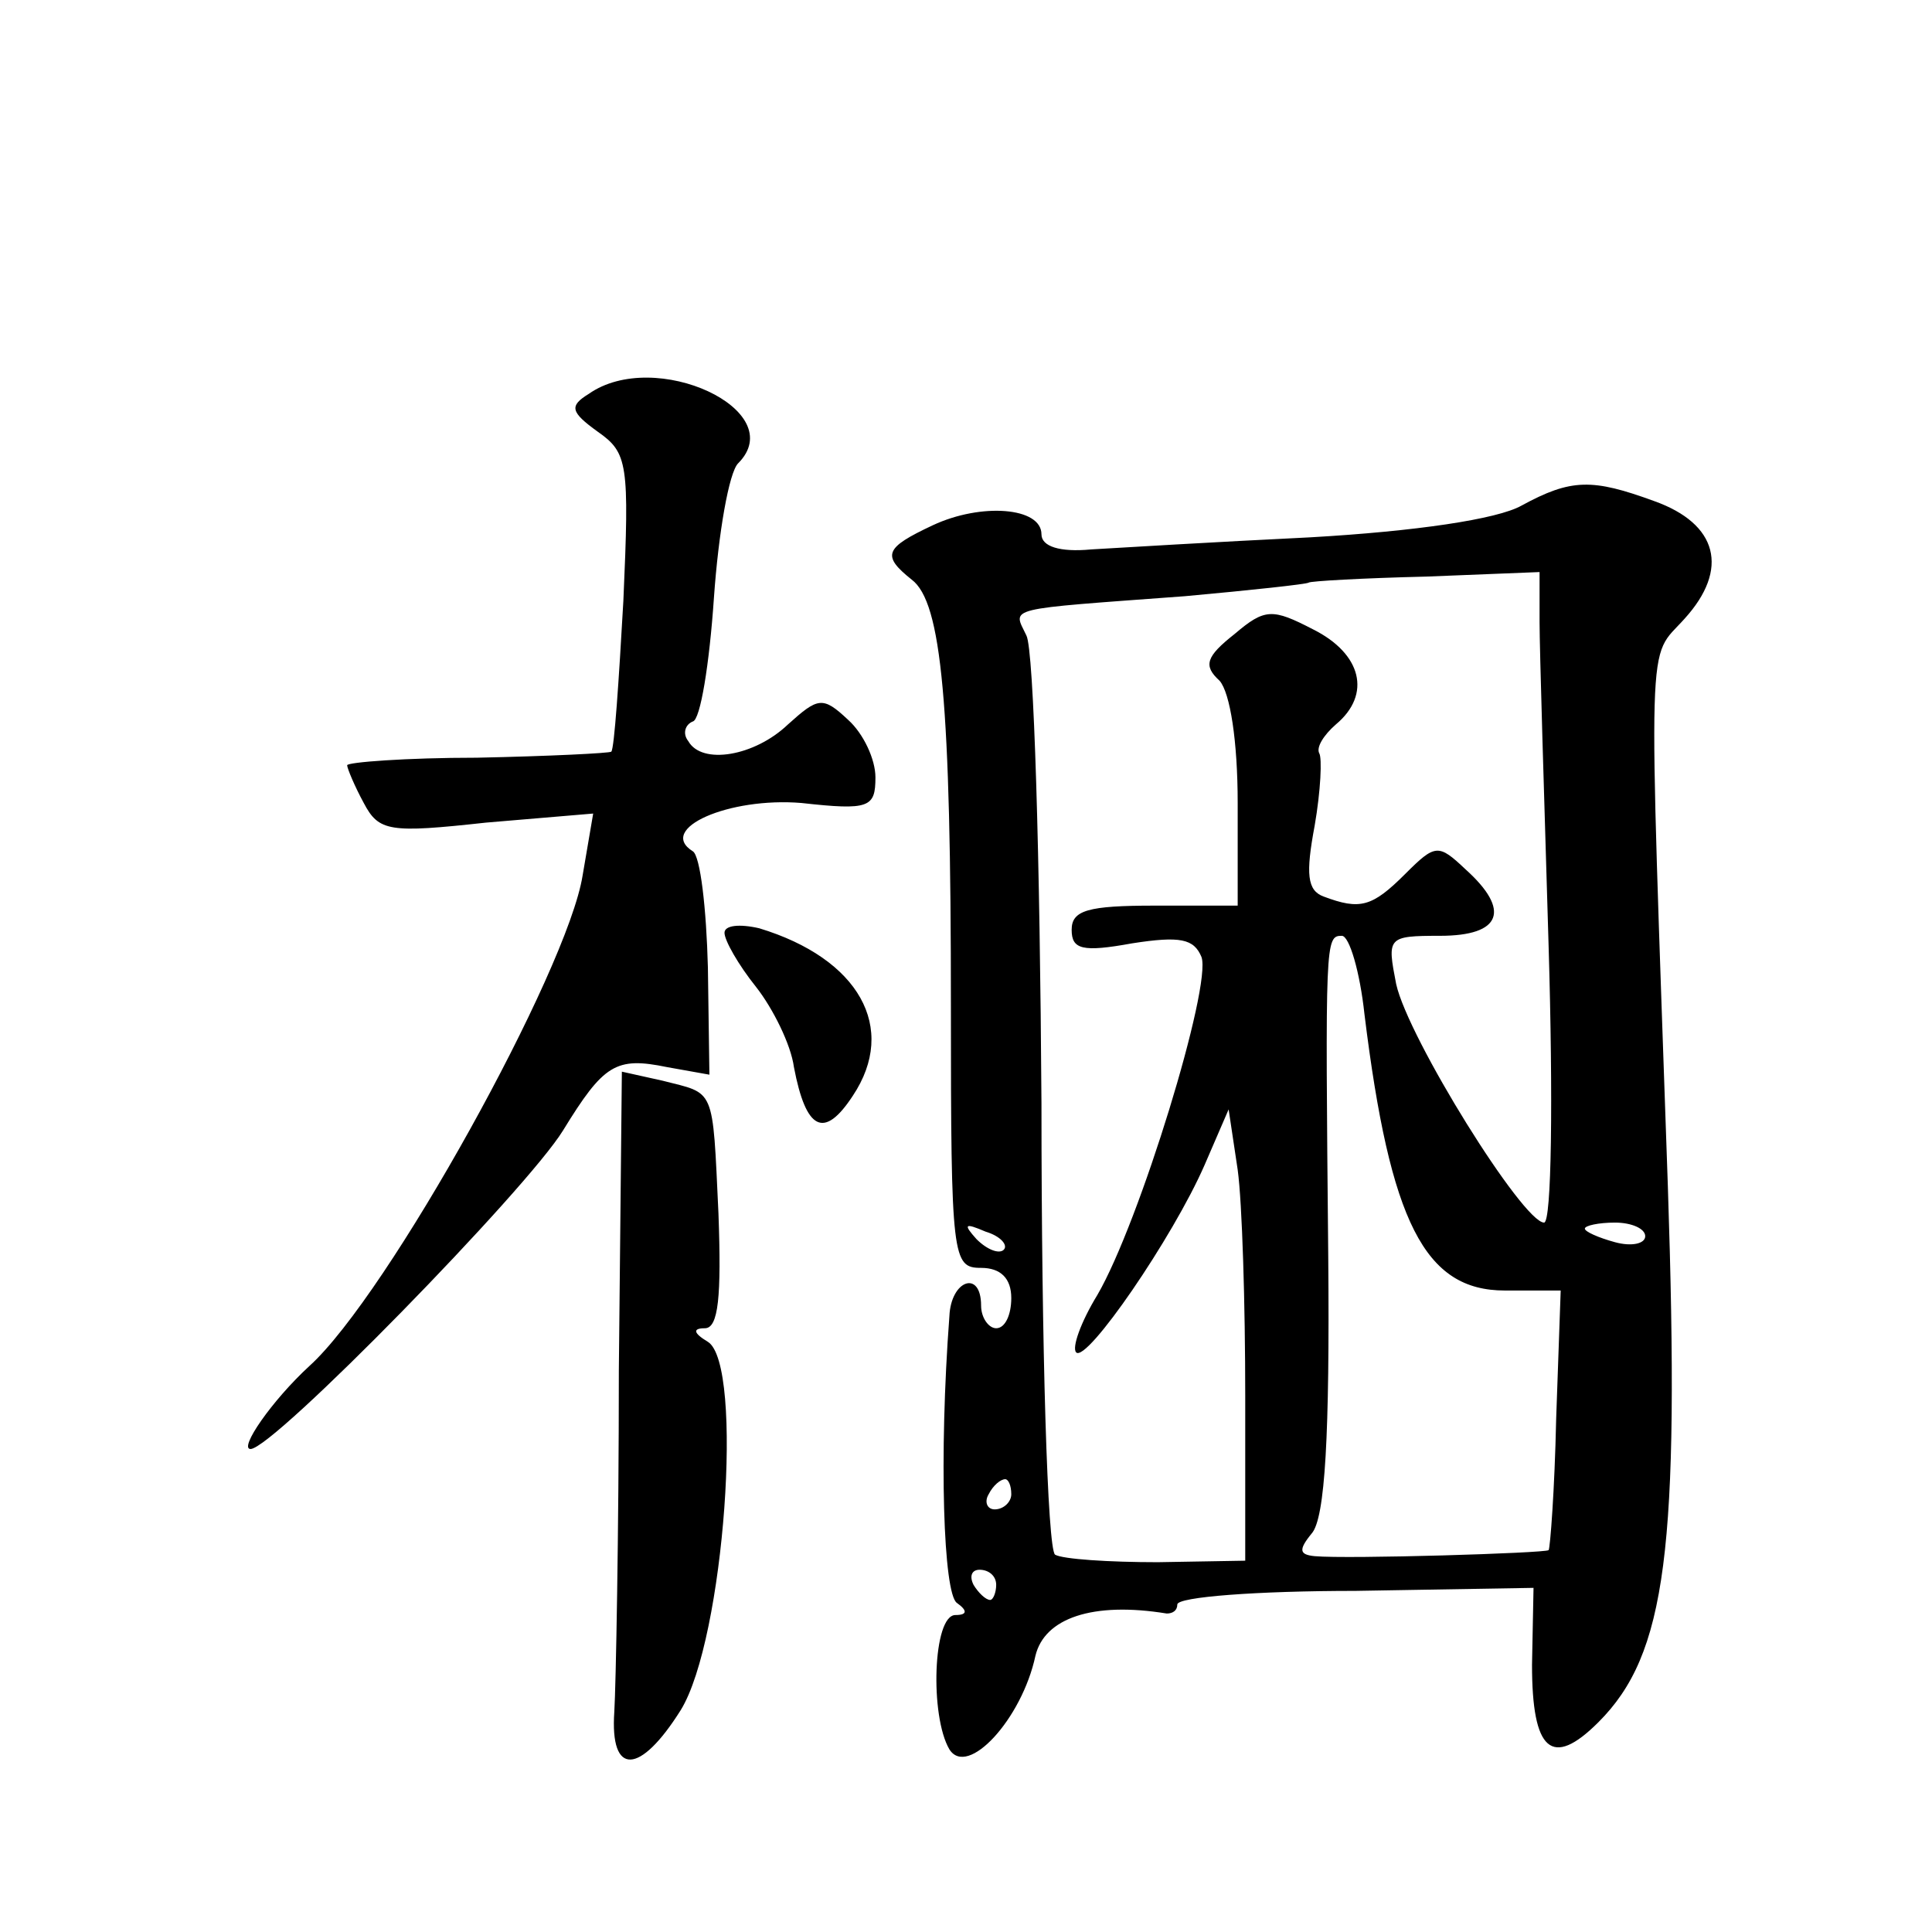 <?xml version="1.0" standalone="no"?>
<!DOCTYPE svg PUBLIC "-//W3C//DTD SVG 20010904//EN"
 "http://www.w3.org/TR/2001/REC-SVG-20010904/DTD/svg10.dtd">
<svg version="1.0" xmlns="http://www.w3.org/2000/svg"
 width="128pt" height="128pt" viewBox="0 0 128 128"
 preserveAspectRatio="xMidYMid meet">
<g transform="translate(0,128) scale(0.1,-0.1)"
fill="#0" stroke="none">
<path d="M390 1019 c-13 -8 -12 -12 6 -25 20 -14 21 -21 17 -112 -3 -53 -6 -98
-8 -100 -1 -1 -41 -3 -89 -4 -47 0 -86 -3 -86 -5 0 -2 5 -14 11 -25 10 -19 17 -20
81 -13 l71 6 -7 -41 c-10 -63 -129 -278 -181 -325 -25 -23 -47 -55 -39 -55 15 0
183 172 207 211 27 44 35 49 69 42 l28 -5 -1 71 c-1 39 -5 74 -10 77 -24 15 24
36 72 32 45 -5 49 -3 49 17 0 12 -8 29 -18 38 -17 16 -20 15 -40 -3 -22 -21 -57
-27 -66 -11 -4 5 -2 11 3 13 5 1 11 38 14 82 3 43 10 83 16 89 35 35 -55 77 -99
46z M1008 945 c-16 -9 -70 -17 -140 -21 -62 -3 -128 -7 -145 -8 -21 -2 -33 2 -33
10 0 18 -40 21 -72 6 -32 -15 -34 -20 -14 -36 20 -15 26 -82 26 -283 0 -167 1 -173
20 -173 13 0 20 -7 20 -20 0 -11 -4 -20 -10 -20 -5 0 -10 7 -10 15 0 24 -20 17
-21 -7 -7 -93 -4 -184 5 -190 7 -5 7 -8 -1 -8 -15 0 -17 -67 -4 -89 12 -19 48 20
57 62 6 25 38 36 87 28 4 0 7 2 7 6 0 5 53 9 118 9 l118 2 -1 -51 c0 -57 13 -69
44 -38 45 45 54 114 46 355 -13 377 -14 348 11 376 30 33 22 63 -20 78 -41 15 -55
15 -88 -3z m12 -77 c0 -18 3 -115 6 -215 3 -101 2 -183 -3 -183 -14 0 -90 122 -98
158 -6 31 -6 32 29 32 41 0 47 17 17 44 -18 17 -20 17 -40 -3 -22 -22 -30 -24 -54
-15 -11 4 -12 15 -6 47 4 23 5 45 3 48 -2 4 3 12 11 19 24 20 17 47 -15 63 -27
14 -32 14 -52 -3 -19 -15 -21 -21 -10 -31 7 -8 12 -40 12 -81 l0 -68 -55 0 c-44
0 -55 -3 -55 -16 0 -13 7 -15 40 -9 32 5 41 3 46 -9 7 -19 -41 -176 -69 -224 -11
-18 -17 -35 -14 -38 7 -7 64 76 85 124 l16 37 6 -40 c3 -22 5 -89 5 -150 l0 -109
-58 -1 c-32 0 -63 2 -68 5 -5 4 -9 136 -9 299 -1 162 -5 301 -10 310 -9 19 -16
17 105 26 44 4 81 8 82 9 1 1 36 3 78 4 l75 3 0 -33z m-116 -260 c17 -138 40 -183
93 -183 l37 0 -3 -85 c-1 -47 -4 -86 -5 -87 -2 -2 -133 -6 -155 -4 -10 1 -11 4
-2 15 9 10 12 66 11 183 -2 210 -2 213 9 213 5 0 12 -24 15 -52z m-239 -156 c-3
-3 -11 0 -18 7 -9 10 -8 11 6 5 10 -3 15 -9 12 -12z m425 9 c0 -5 -9 -7 -20 -4
-11 3 -20 7 -20 9 0 2 9 4 20 4 11 0 20 -4 20 -9z m-420 -171 c0 -5 -5 -10 -11
-10 -5 0 -7 5 -4 10 3 6 8 10 11 10 2 0 4 -4 4 -10z m-10 -60 c0 -5 -2 -10 -4 -10
-3 0 -8 5 -11 10 -3 6 -1 10 4 10 6 0 11 -4 11 -10z M480 662 c0 -5 9 -21 21 -36
11 -14 23 -38 25 -53 8 -42 20 -48 39 -19 30 45 4 91 -62 111 -13 3 -23 2 -23 -3z
M410 372 c0 -108 -2 -210 -3 -226 -3 -43 17 -42 44 1 29 47 42 229 18 244 -10 6
-10 9 -2 9 9 0 11 21 9 76 -4 85 -2 79 -37 88 l-27 6 -2 -198z"/>
</g>
</svg>
